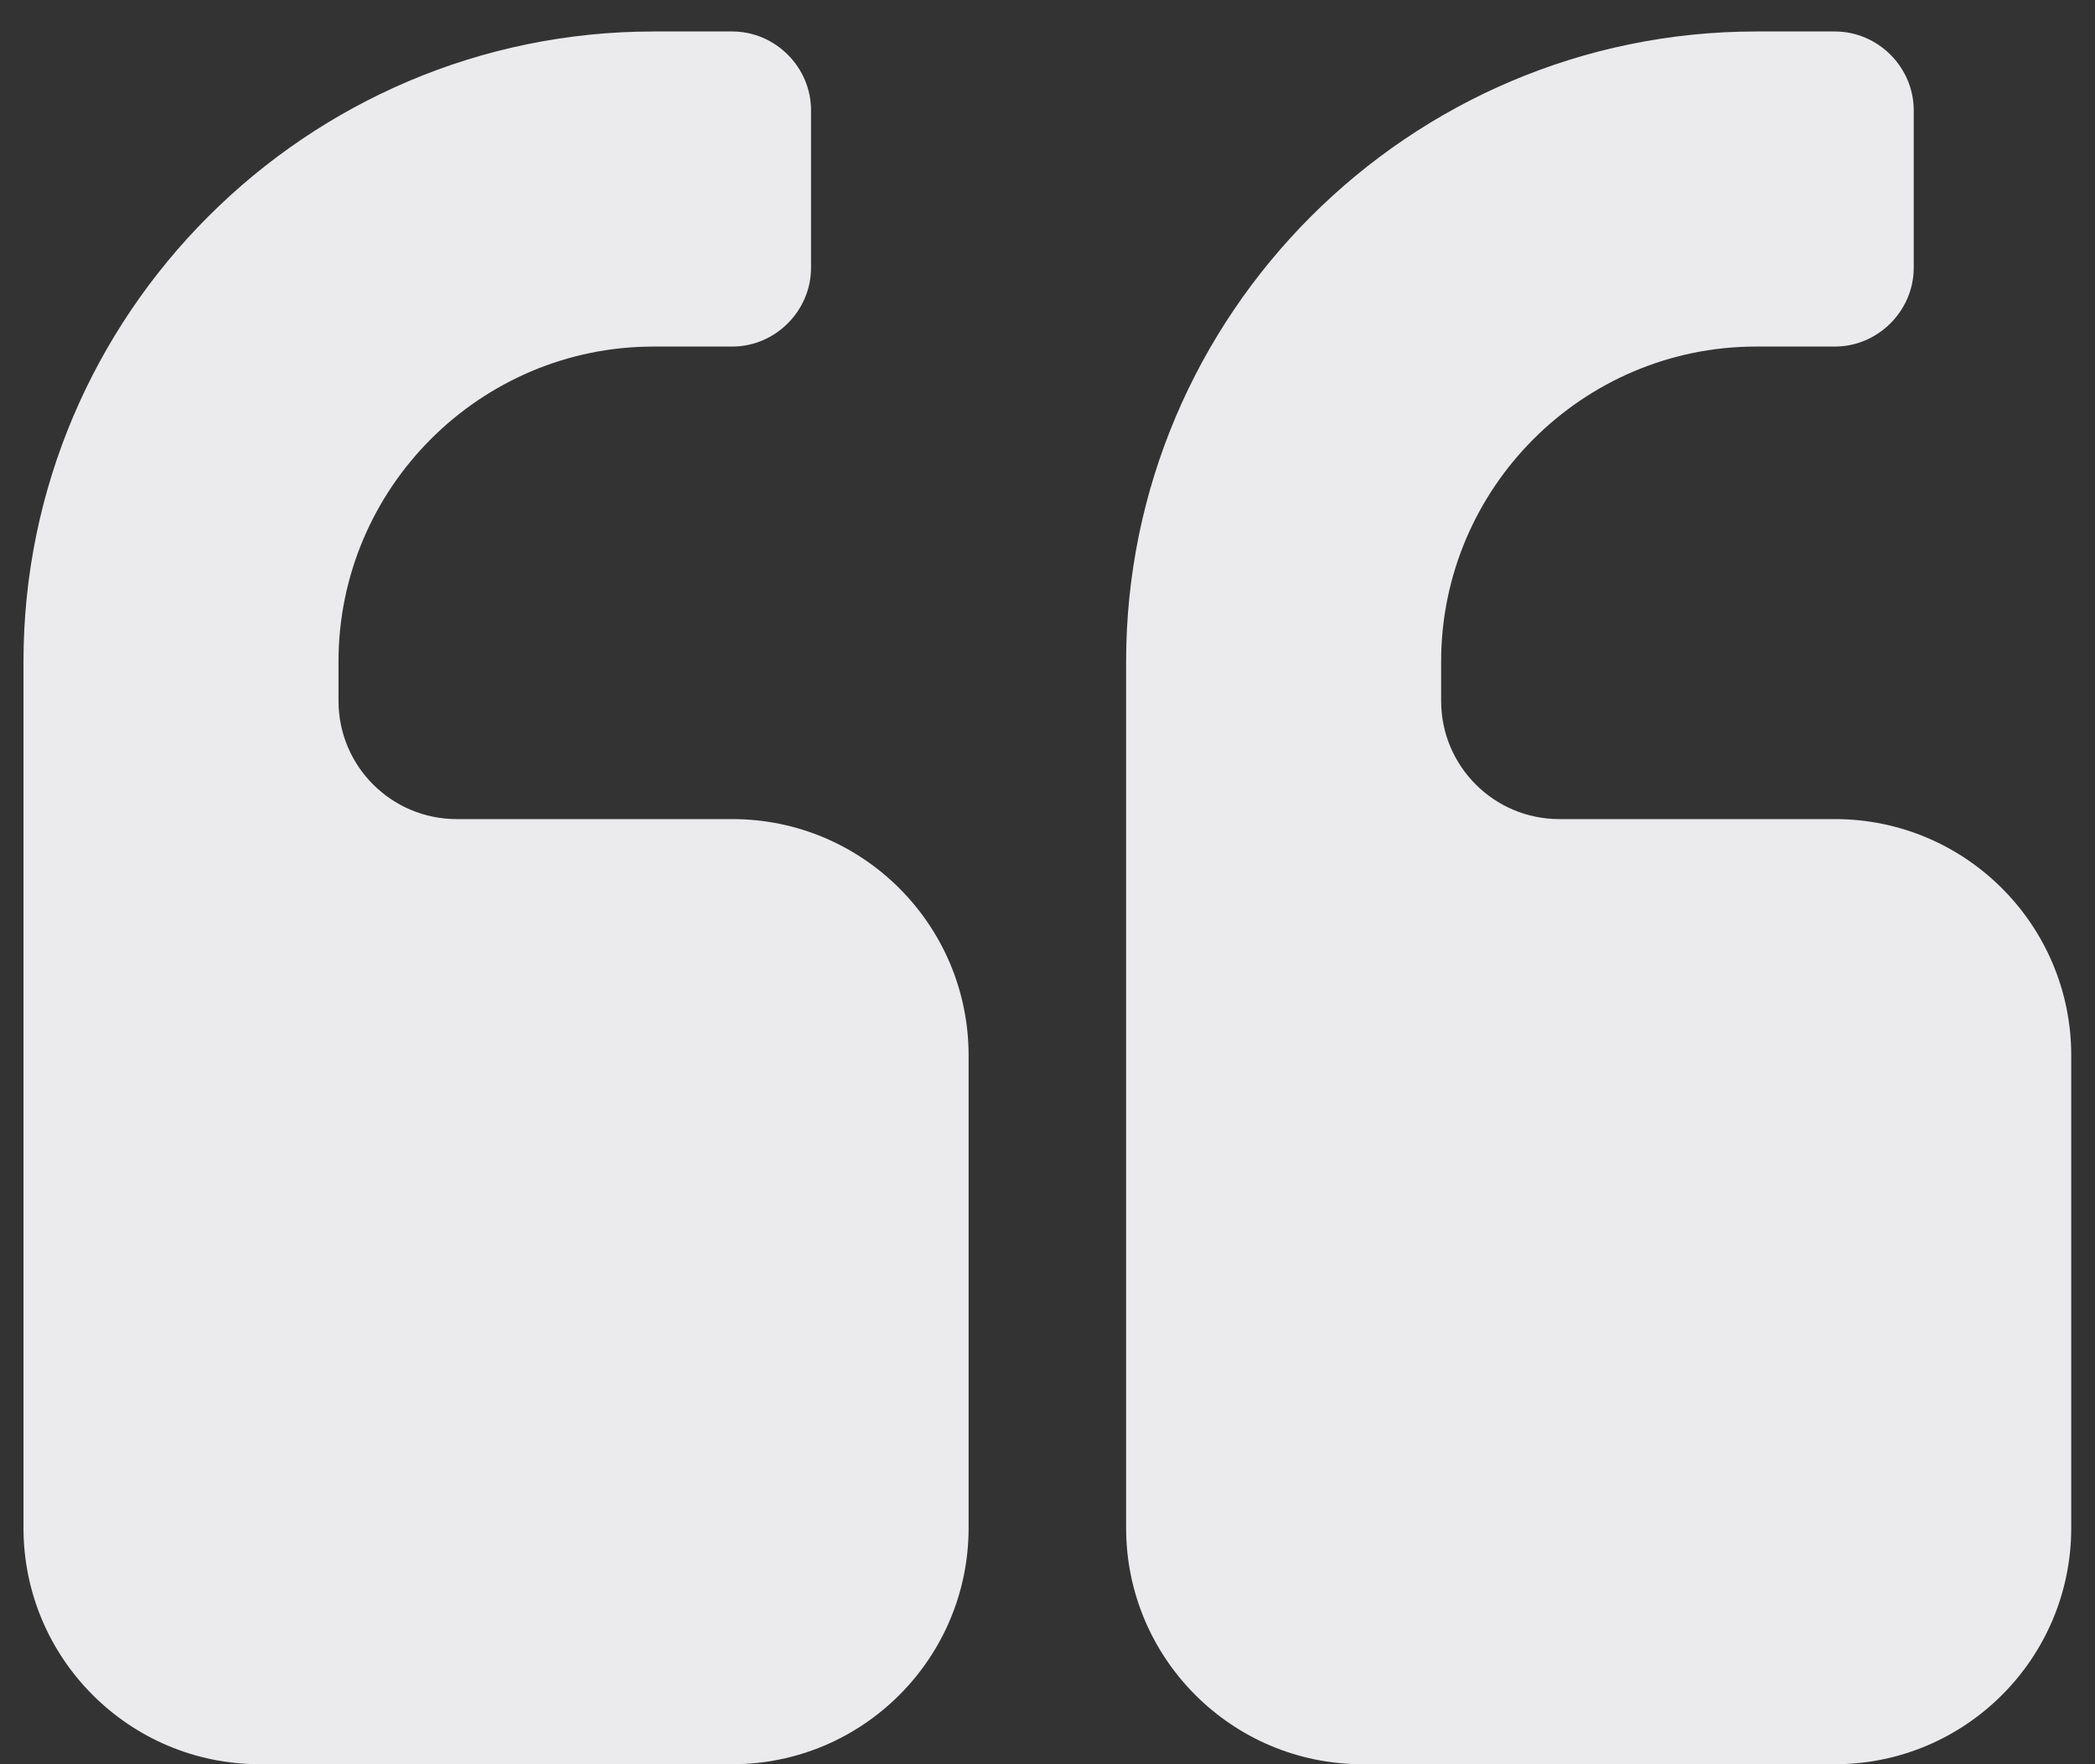 <svg width="38" height="32" viewBox="0 0 38 32" fill="none" xmlns="http://www.w3.org/2000/svg">
<rect x="0" y="0" width="38" height="32" fill="#333333" stroke="none"/>
<path d="M17.569 19.143C17.569 16.777 15.649 14.857 13.283 14.857H8.283C7.1 14.857 6.14 13.897 6.14 12.714V12C6.14 8.853 8.707 6.286 11.854 6.286H13.283C14.064 6.286 14.711 5.638 14.711 4.857V2C14.711 1.219 14.064 0.571 13.283 0.571H11.854C5.56 0.571 0.426 5.705 0.426 12V27.714C0.426 30.08 2.345 32 4.712 32H13.283C15.649 32 17.569 30.08 17.569 27.714V19.143ZM37.569 19.143C37.569 16.777 35.649 14.857 33.283 14.857H28.283C27.1 14.857 26.14 13.897 26.14 12.714V12C26.14 8.853 28.707 6.286 31.854 6.286H33.283C34.064 6.286 34.712 5.638 34.712 4.857V2C34.712 1.219 34.064 0.571 33.283 0.571H31.854C25.56 0.571 20.426 5.705 20.426 12V27.714C20.426 30.08 22.345 32 24.712 32H33.283C35.649 32 37.569 30.08 37.569 27.714V19.143Z" fill="#EBEAED"/>
</svg>
